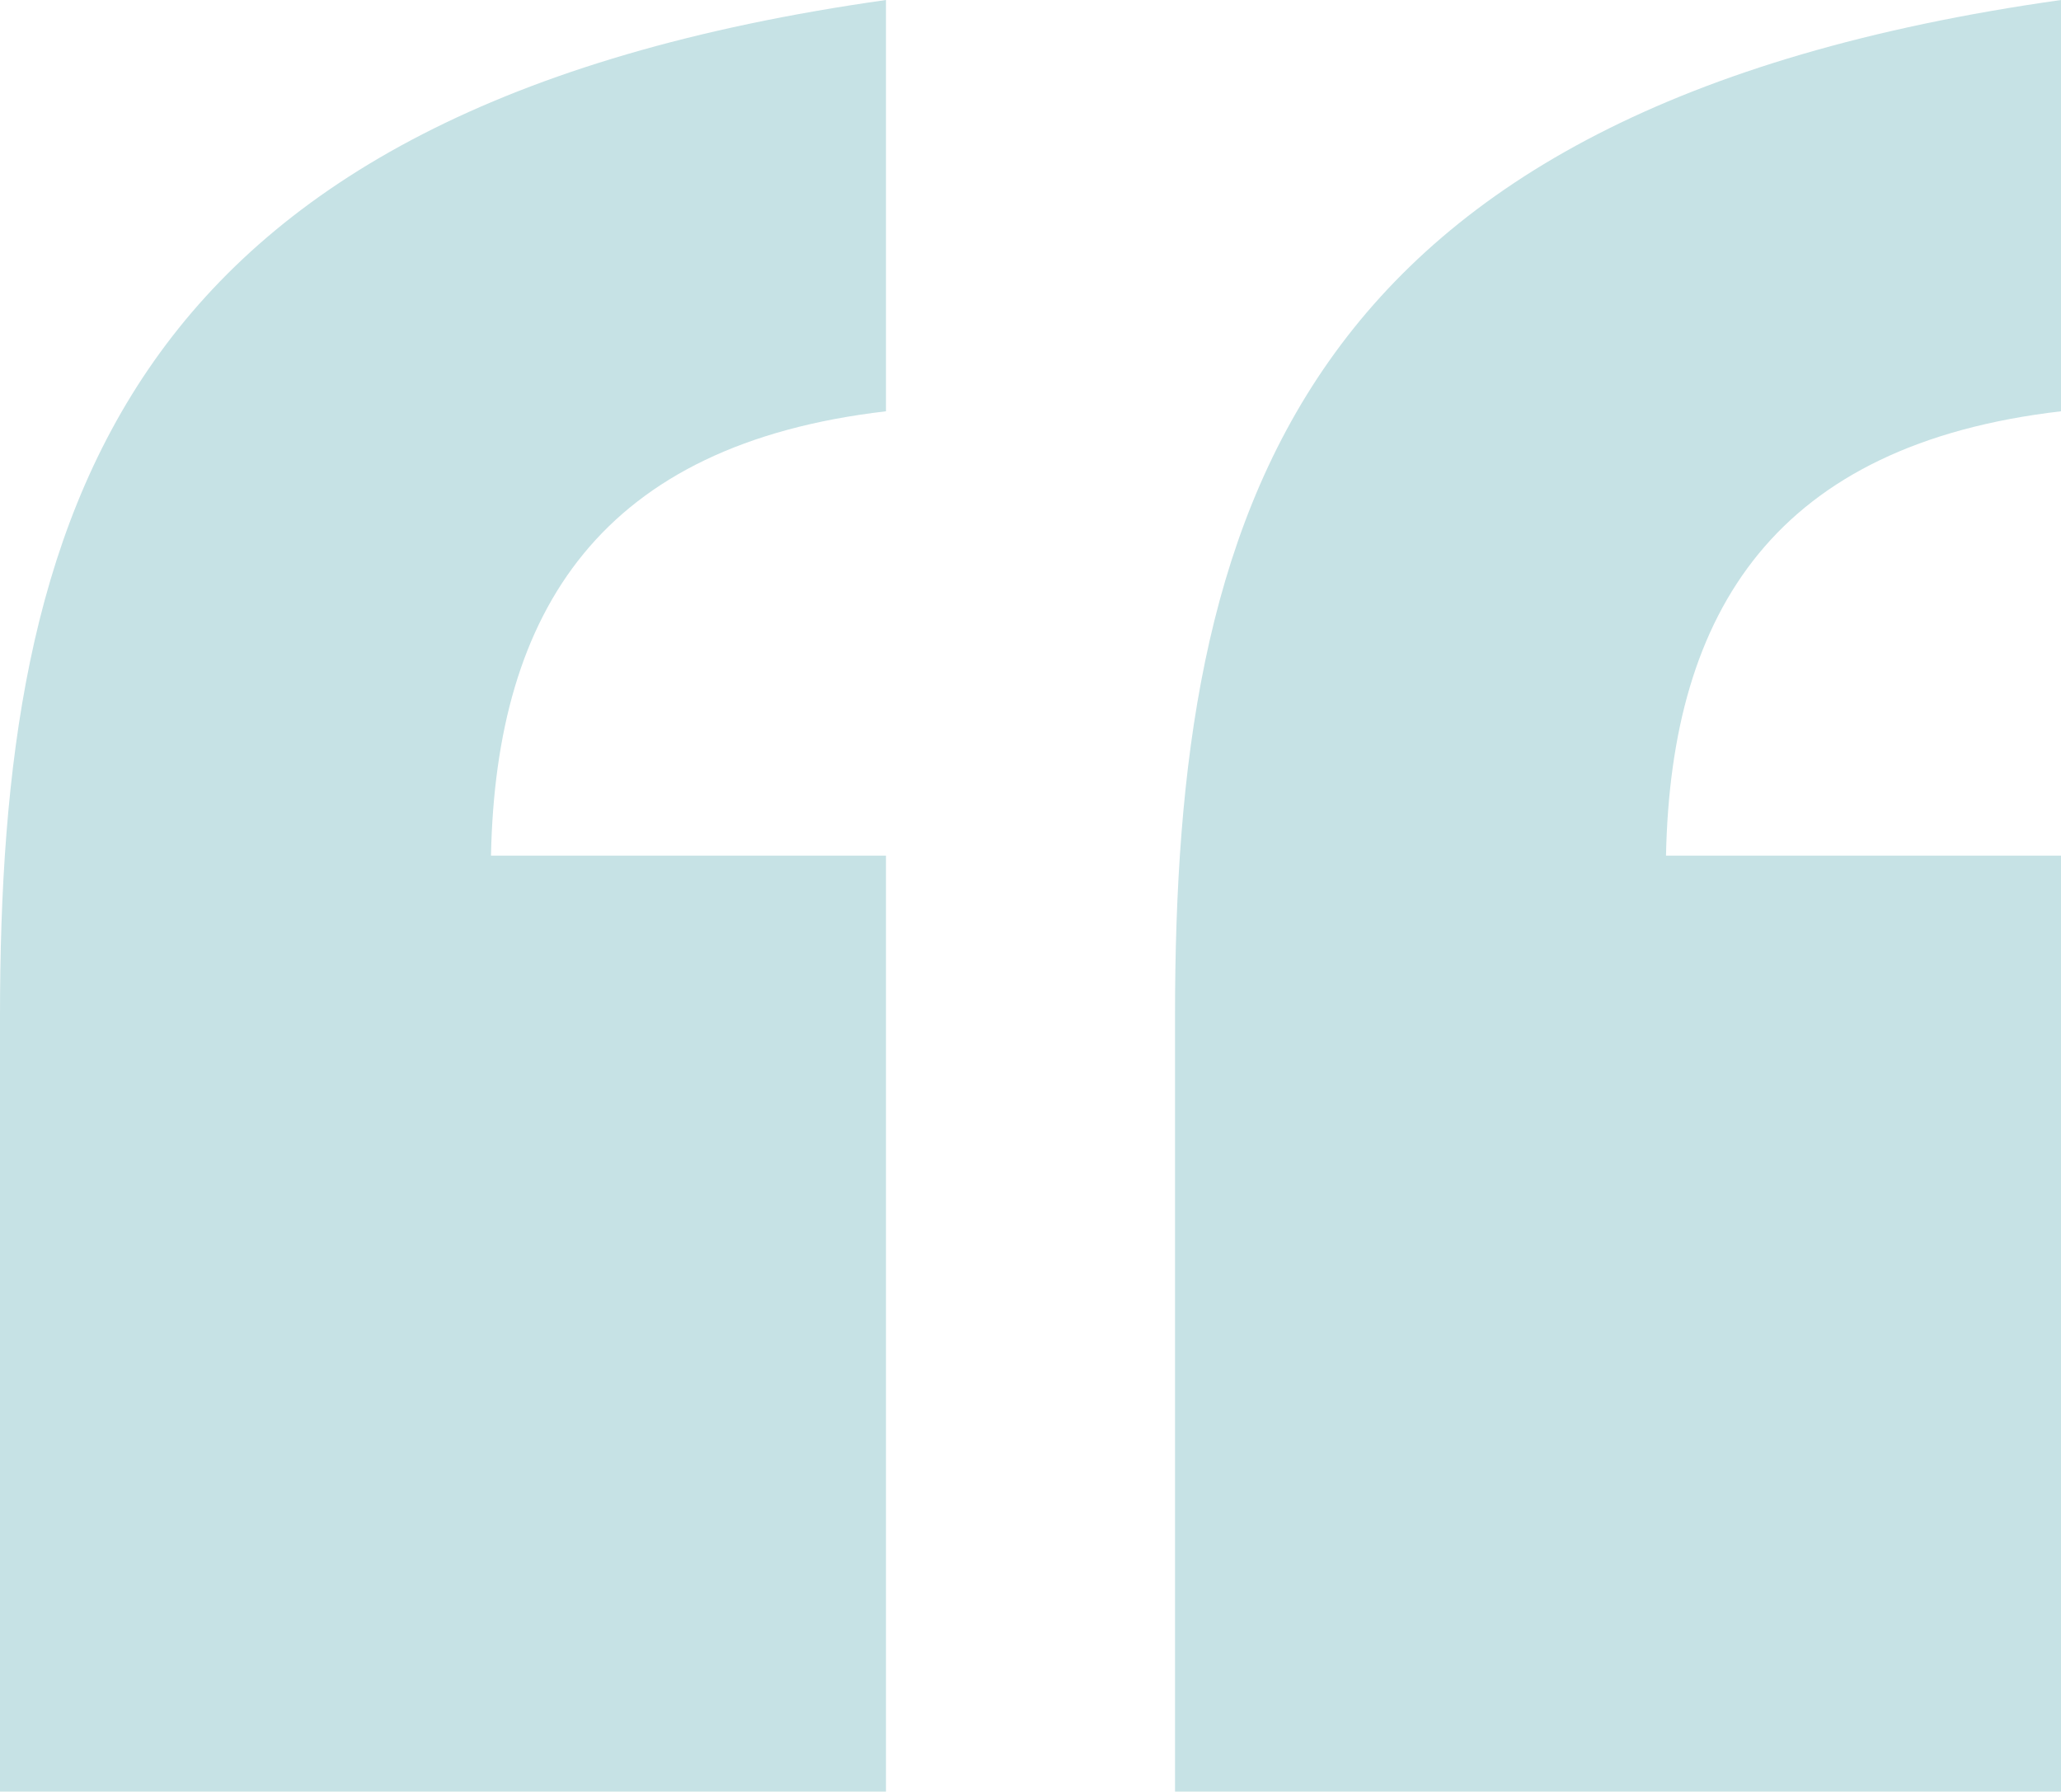 <?xml version="1.0" encoding="UTF-8"?>
<svg id="Layer_2" data-name="Layer 2" xmlns="http://www.w3.org/2000/svg" viewBox="0 0 57.97 50.4">
  <defs>
    <style>
      .cls-1 {
        fill: #c6e2e5;
      }
    </style>
  </defs>
  <g id="Layer_1-2" data-name="Layer 1">
    <path class="cls-1" d="M0,50.4h24.92v-26.33h-11.11c.14-6.92,3.11-11.57,11.11-12.5V0C3.25,3.06,0,14.49,0,28.59v21.81ZM33.05,50.4h24.92v-26.33h-11.11c.14-6.92,3.11-11.57,11.11-12.5V0c-21.67,3.06-24.92,14.49-24.92,28.59v21.81Z"/>
  </g>
</svg>